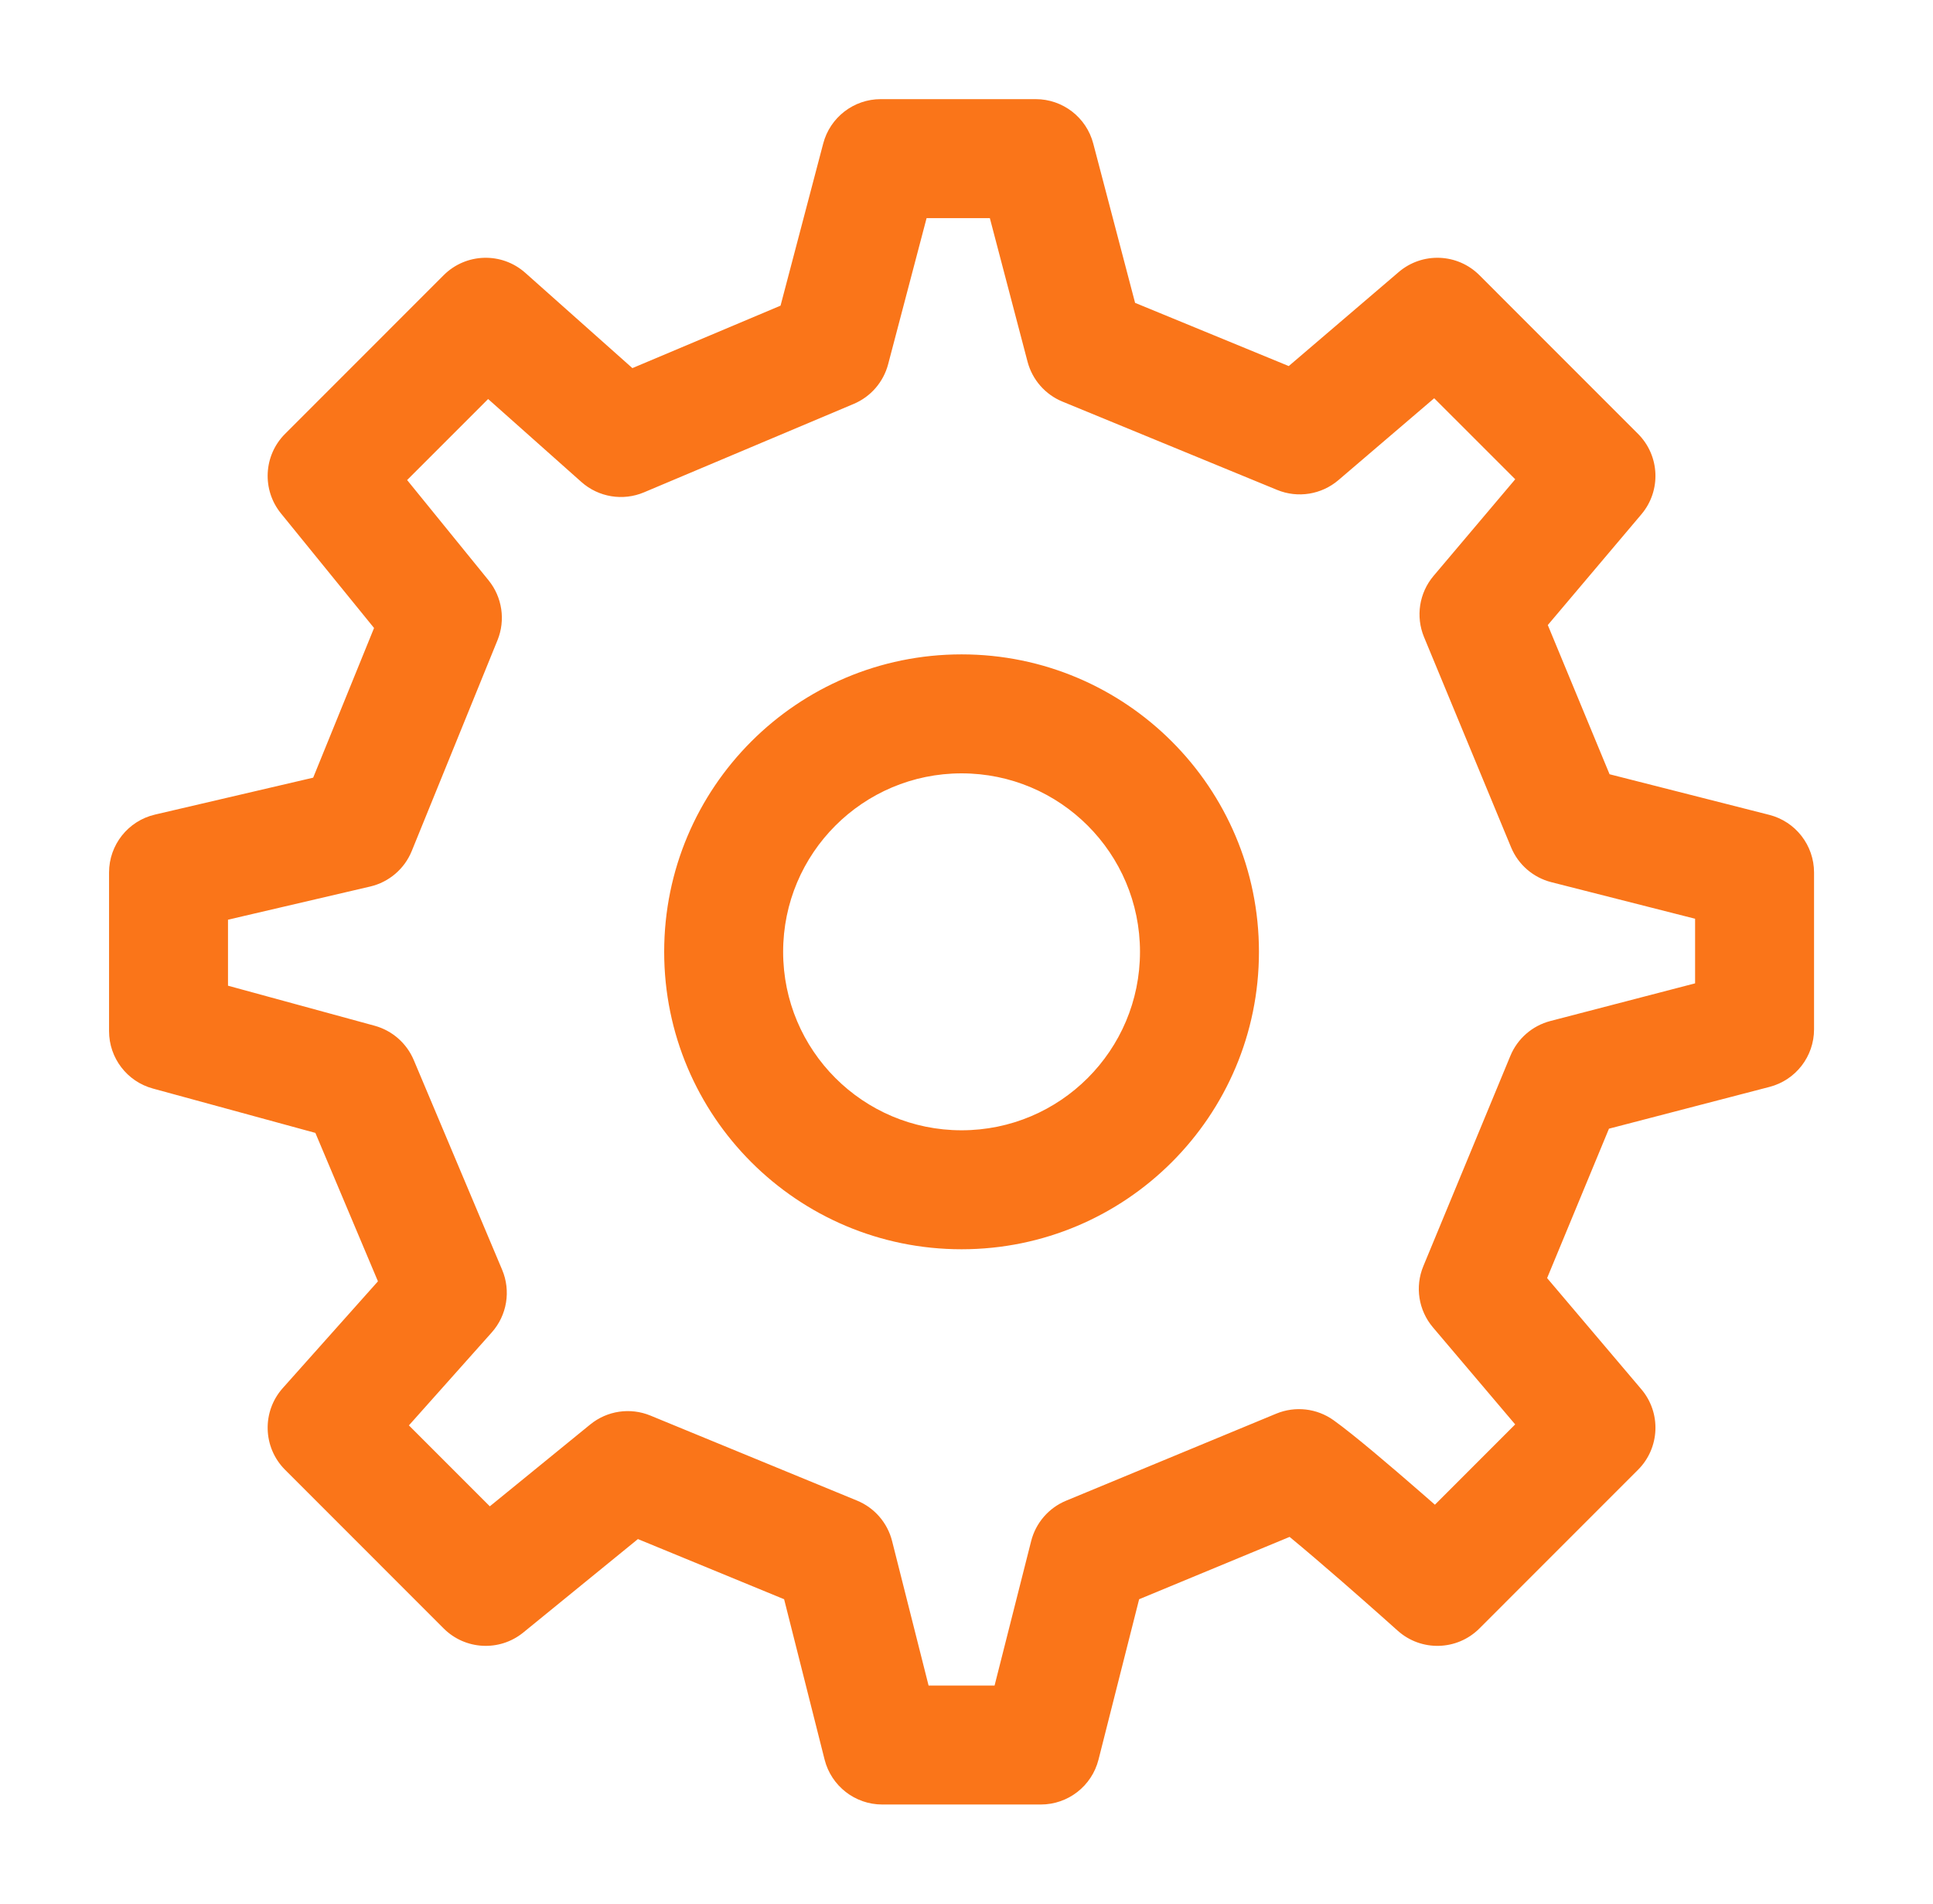 <svg width="65" height="64" viewBox="0 0 65 64" fill="none" xmlns="http://www.w3.org/2000/svg">
<g id="settings">
<path id="Vector" fill-rule="evenodd" clip-rule="evenodd" d="M29.616 3.333C28.708 3.333 27.913 3.946 27.682 4.824L26.247 10.276L21.265 12.376L17.663 9.172C16.871 8.468 15.668 8.504 14.919 9.252L9.586 14.586C8.861 15.31 8.802 16.466 9.448 17.261L12.578 21.113L10.531 26.145L5.212 27.386C4.307 27.597 3.667 28.404 3.667 29.333V34.667C3.667 35.568 4.27 36.359 5.14 36.596L10.605 38.088L12.709 43.078L9.507 46.669C8.802 47.46 8.837 48.665 9.586 49.414L14.919 54.748C15.645 55.473 16.802 55.532 17.597 54.884L21.451 51.743L26.367 53.766L27.728 59.156C27.952 60.044 28.751 60.667 29.667 60.667H35C35.916 60.667 36.714 60.045 36.939 59.158L38.305 53.766L43.365 51.67C43.882 52.096 44.517 52.64 45.136 53.178C45.638 53.615 46.104 54.027 46.445 54.329C46.615 54.481 46.754 54.604 46.85 54.69L46.998 54.822C47.789 55.532 48.997 55.499 49.748 54.748L55.081 49.414C55.817 48.678 55.866 47.501 55.193 46.707L52.024 42.969L54.104 37.946L59.504 36.541C60.385 36.312 61 35.517 61 34.606L61 29.334C61 28.419 60.38 27.62 59.493 27.395L54.124 26.03L52.047 21.014L55.194 17.291C55.866 16.497 55.816 15.321 55.081 14.586L49.748 9.252C49.01 8.514 47.828 8.468 47.034 9.146L43.336 12.307L38.169 10.182L36.762 4.825C36.531 3.946 35.737 3.333 34.828 3.333H29.616ZM29.865 12.245L31.158 7.333H33.285L34.553 12.161C34.713 12.767 35.147 13.264 35.727 13.502L42.946 16.471C43.64 16.756 44.435 16.629 45.006 16.142L48.227 13.389L50.952 16.113L48.206 19.361C47.722 19.933 47.599 20.727 47.885 21.418L50.812 28.486C51.053 29.069 51.556 29.504 52.167 29.659L57 30.888L57 33.06L52.134 34.326C51.527 34.484 51.029 34.917 50.789 35.496L47.862 42.567C47.575 43.259 47.699 44.053 48.184 44.625L50.95 47.888L48.251 50.588C48.094 50.451 47.93 50.307 47.762 50.161C46.769 49.297 45.527 48.236 44.844 47.748C44.282 47.346 43.553 47.263 42.915 47.527L35.847 50.454C35.264 50.696 34.829 51.199 34.674 51.811L33.444 56.667H31.225L29.998 51.81C29.843 51.196 29.406 50.691 28.82 50.45L21.871 47.591C21.192 47.312 20.415 47.427 19.847 47.891L16.471 50.642L13.75 47.921L16.535 44.797C17.049 44.221 17.185 43.4 16.885 42.689L13.913 35.638C13.674 35.072 13.189 34.647 12.597 34.485L7.667 33.139V30.92L12.448 29.805C13.08 29.657 13.602 29.212 13.846 28.61L16.729 21.524C17.004 20.848 16.888 20.076 16.428 19.509L13.69 16.139L16.414 13.415L19.55 16.204C20.126 16.716 20.945 16.852 21.656 16.552L28.708 13.579C29.28 13.338 29.707 12.845 29.865 12.245ZM26.334 32C26.334 28.686 29.02 26 32.334 26C35.647 26 38.334 28.686 38.334 32C38.334 35.314 35.647 38 32.334 38C29.02 38 26.334 35.314 26.334 32ZM32.334 22C26.811 22 22.334 26.477 22.334 32C22.334 37.523 26.811 42 32.334 42C37.856 42 42.334 37.523 42.334 32C42.334 26.477 37.856 22 32.334 22Z" fill="#FA7519"/>
</g>
</svg>

